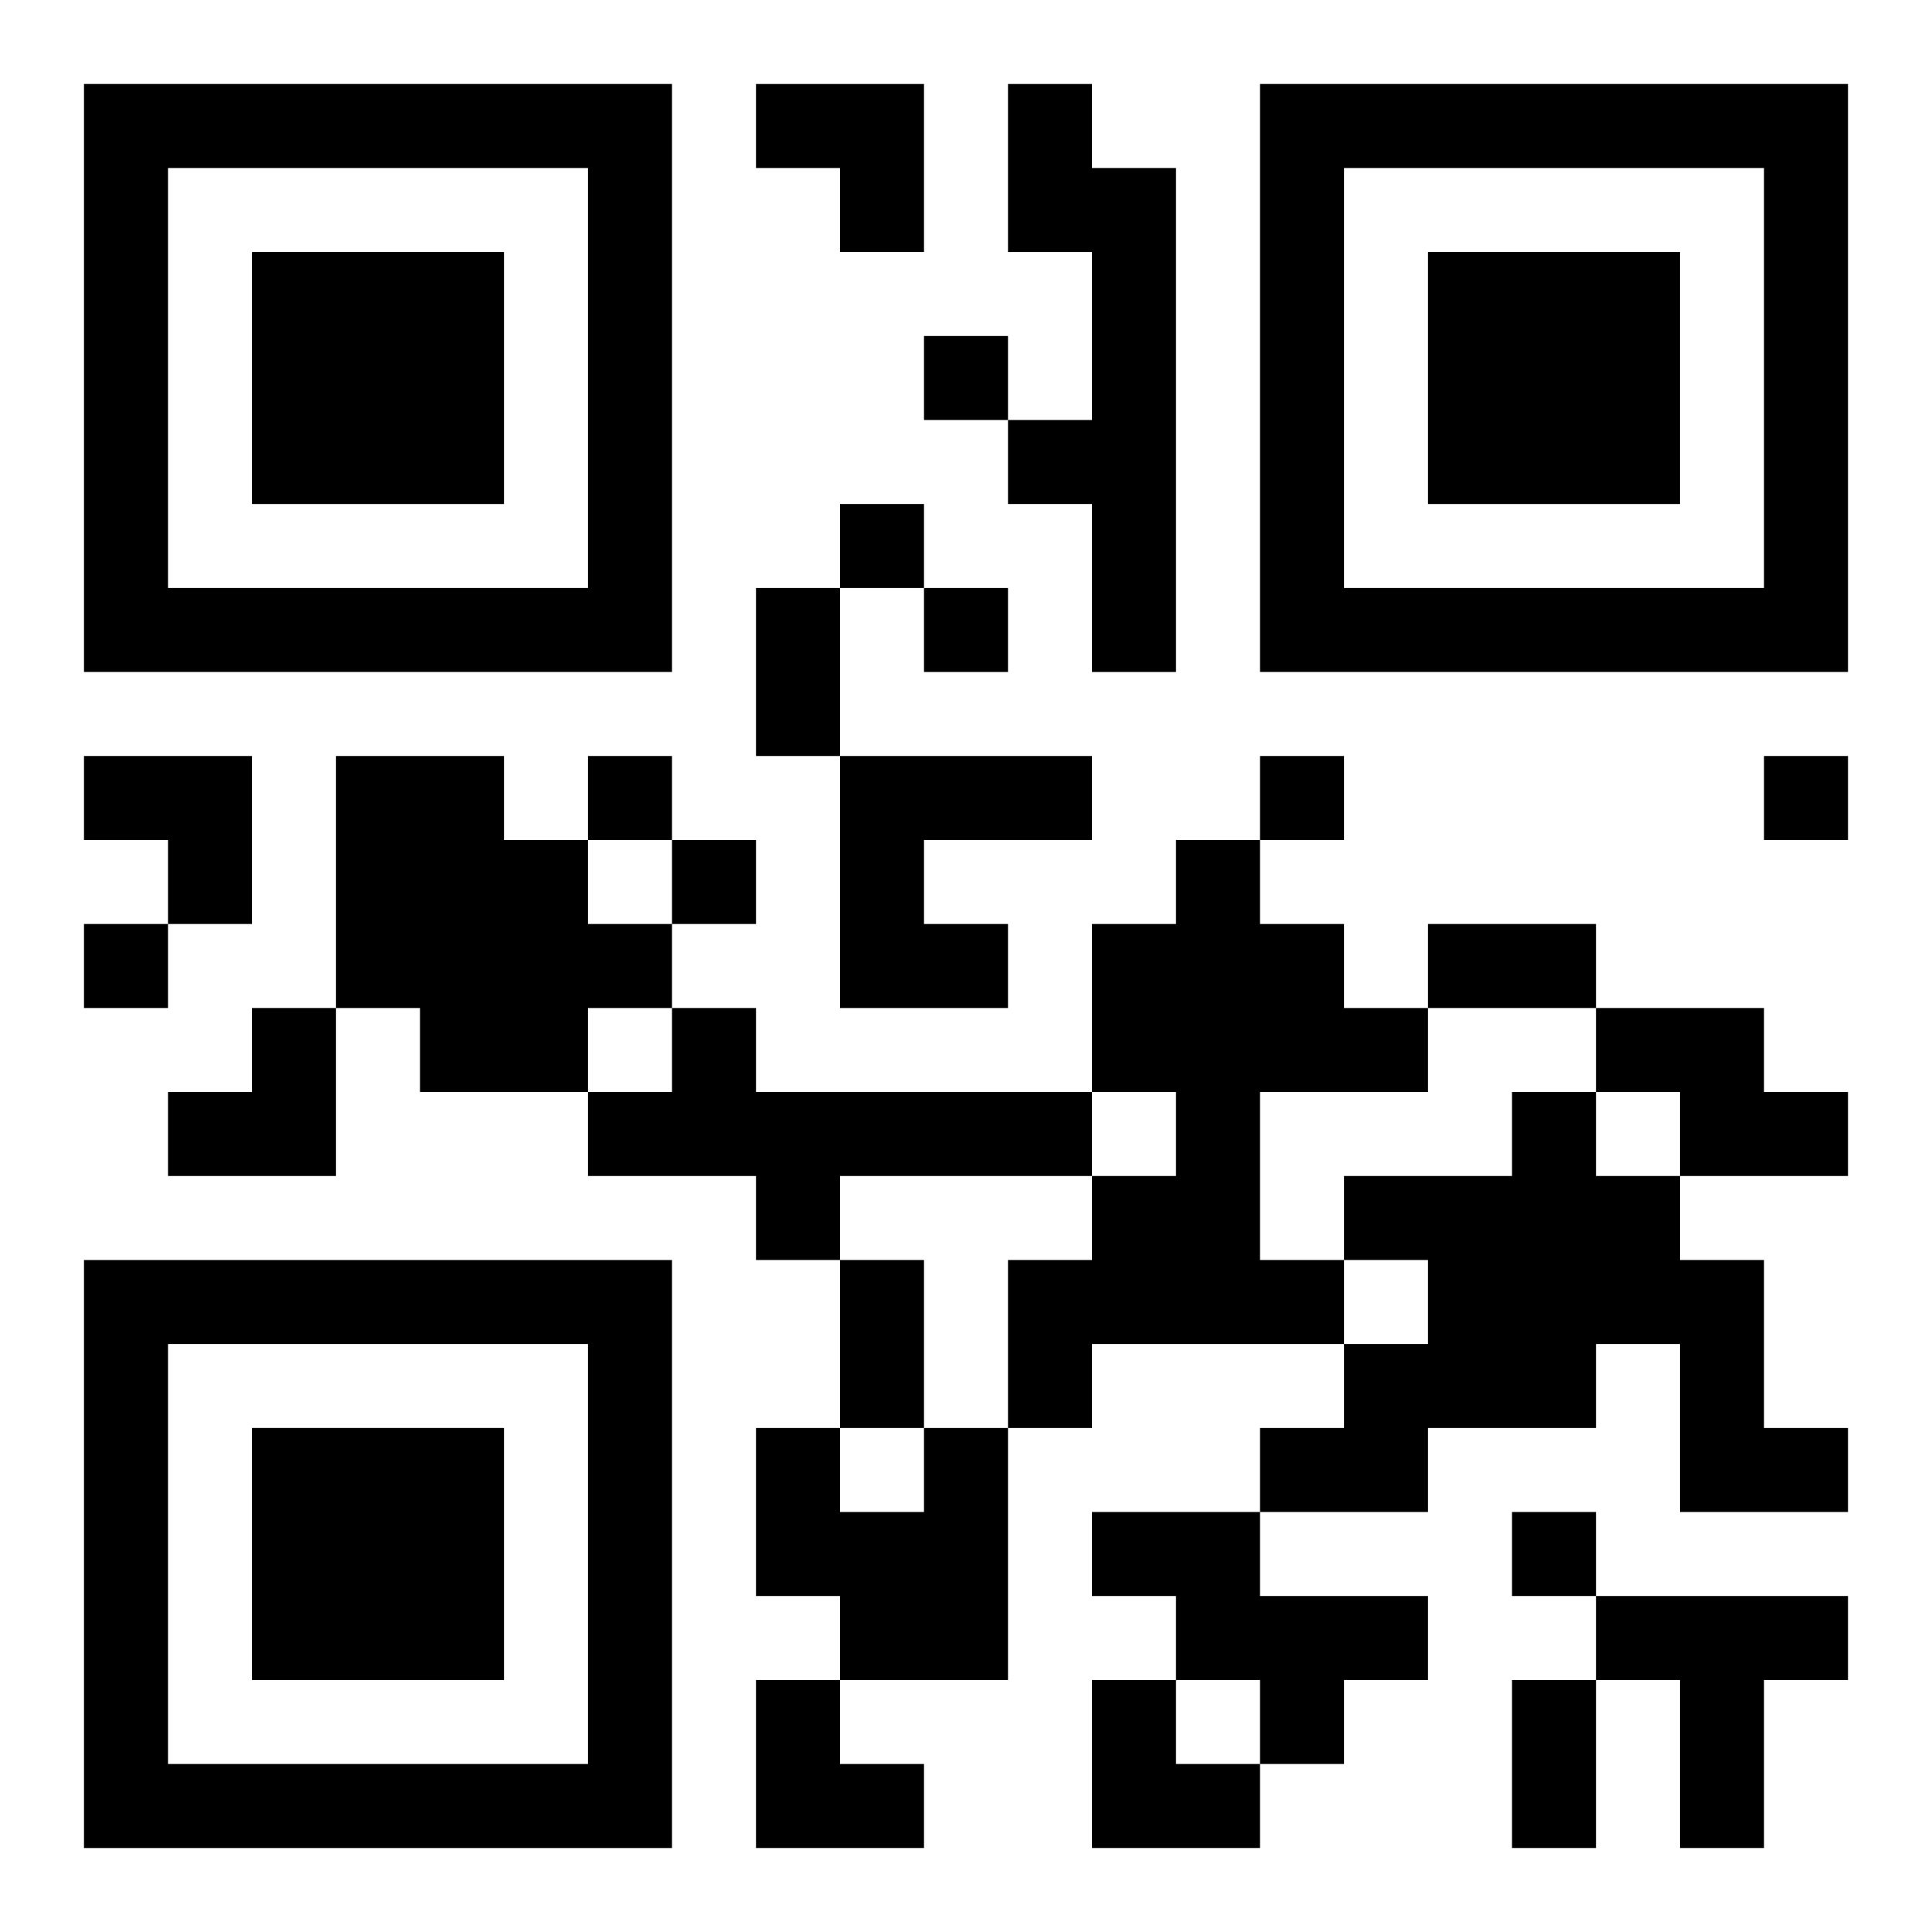 <?xml version="1.0" encoding="UTF-8"?>
<svg width="250" height="250" baseProfile="full" version="1.1" viewBox="-1 -1 23 23" xmlns="http://www.w3.org/2000/svg" xmlns:xlink="http://www.w3.org/1999/xlink"><symbol id="a"><path d="m0 7v7h7v-7h-7zm1 1h5v5h-5v-5zm1 1v3h3v-3h-3z"/></symbol><use y="-7" xlink:href="#a"/><use y="7" xlink:href="#a"/><use x="14" y="-7" xlink:href="#a"/><path d="m11 0h1v1h1v6h-1v-2h-1v-1h1v-2h-1v-2m-8 8h2v1h1v1h1v1h-1v1h-2v-1h-1v-3m6 0h3v1h-2v1h1v1h-2v-3m4 1h1v1h1v1h1v1h-2v2h1v1h-3v1h-1v-2h1v-1h1v-1h-1v-2h1v-1m-6 2h1v1h4v1h-3v1h-1v-1h-2v-1h1v-1m11 0h2v1h1v1h-2v-1h-1v-1m-1 1h1v1h1v1h1v2h1v1h-2v-2h-1v1h-2v1h-2v-1h1v-1h1v-1h-1v-1h2v-1m-7 4h1v3h-2v-1h-1v-2h1v1h1v-1m2 1h2v1h2v1h-1v1h-1v-1h-1v-1h-1v-1m6 1h3v1h-1v2h-1v-2h-1v-1m-8-15v1h1v-1h-1m-1 2v1h1v-1h-1m1 1v1h1v-1h-1m-4 2v1h1v-1h-1m8 0v1h1v-1h-1m6 0v1h1v-1h-1m-13 1v1h1v-1h-1m-7 1v1h1v-1h-1m17 7v1h1v-1h-1m-9-11h1v2h-1v-2m8 4h2v1h-2v-1m-7 4h1v2h-1v-2m8 5h1v2h-1v-2m-9-19h2v2h-1v-1h-1zm-8 8h2v2h-1v-1h-1zm1 3m1 0h1v2h-2v-1h1zm6 8h1v1h1v1h-2zm4 0h1v1h1v1h-2z"/></svg>
